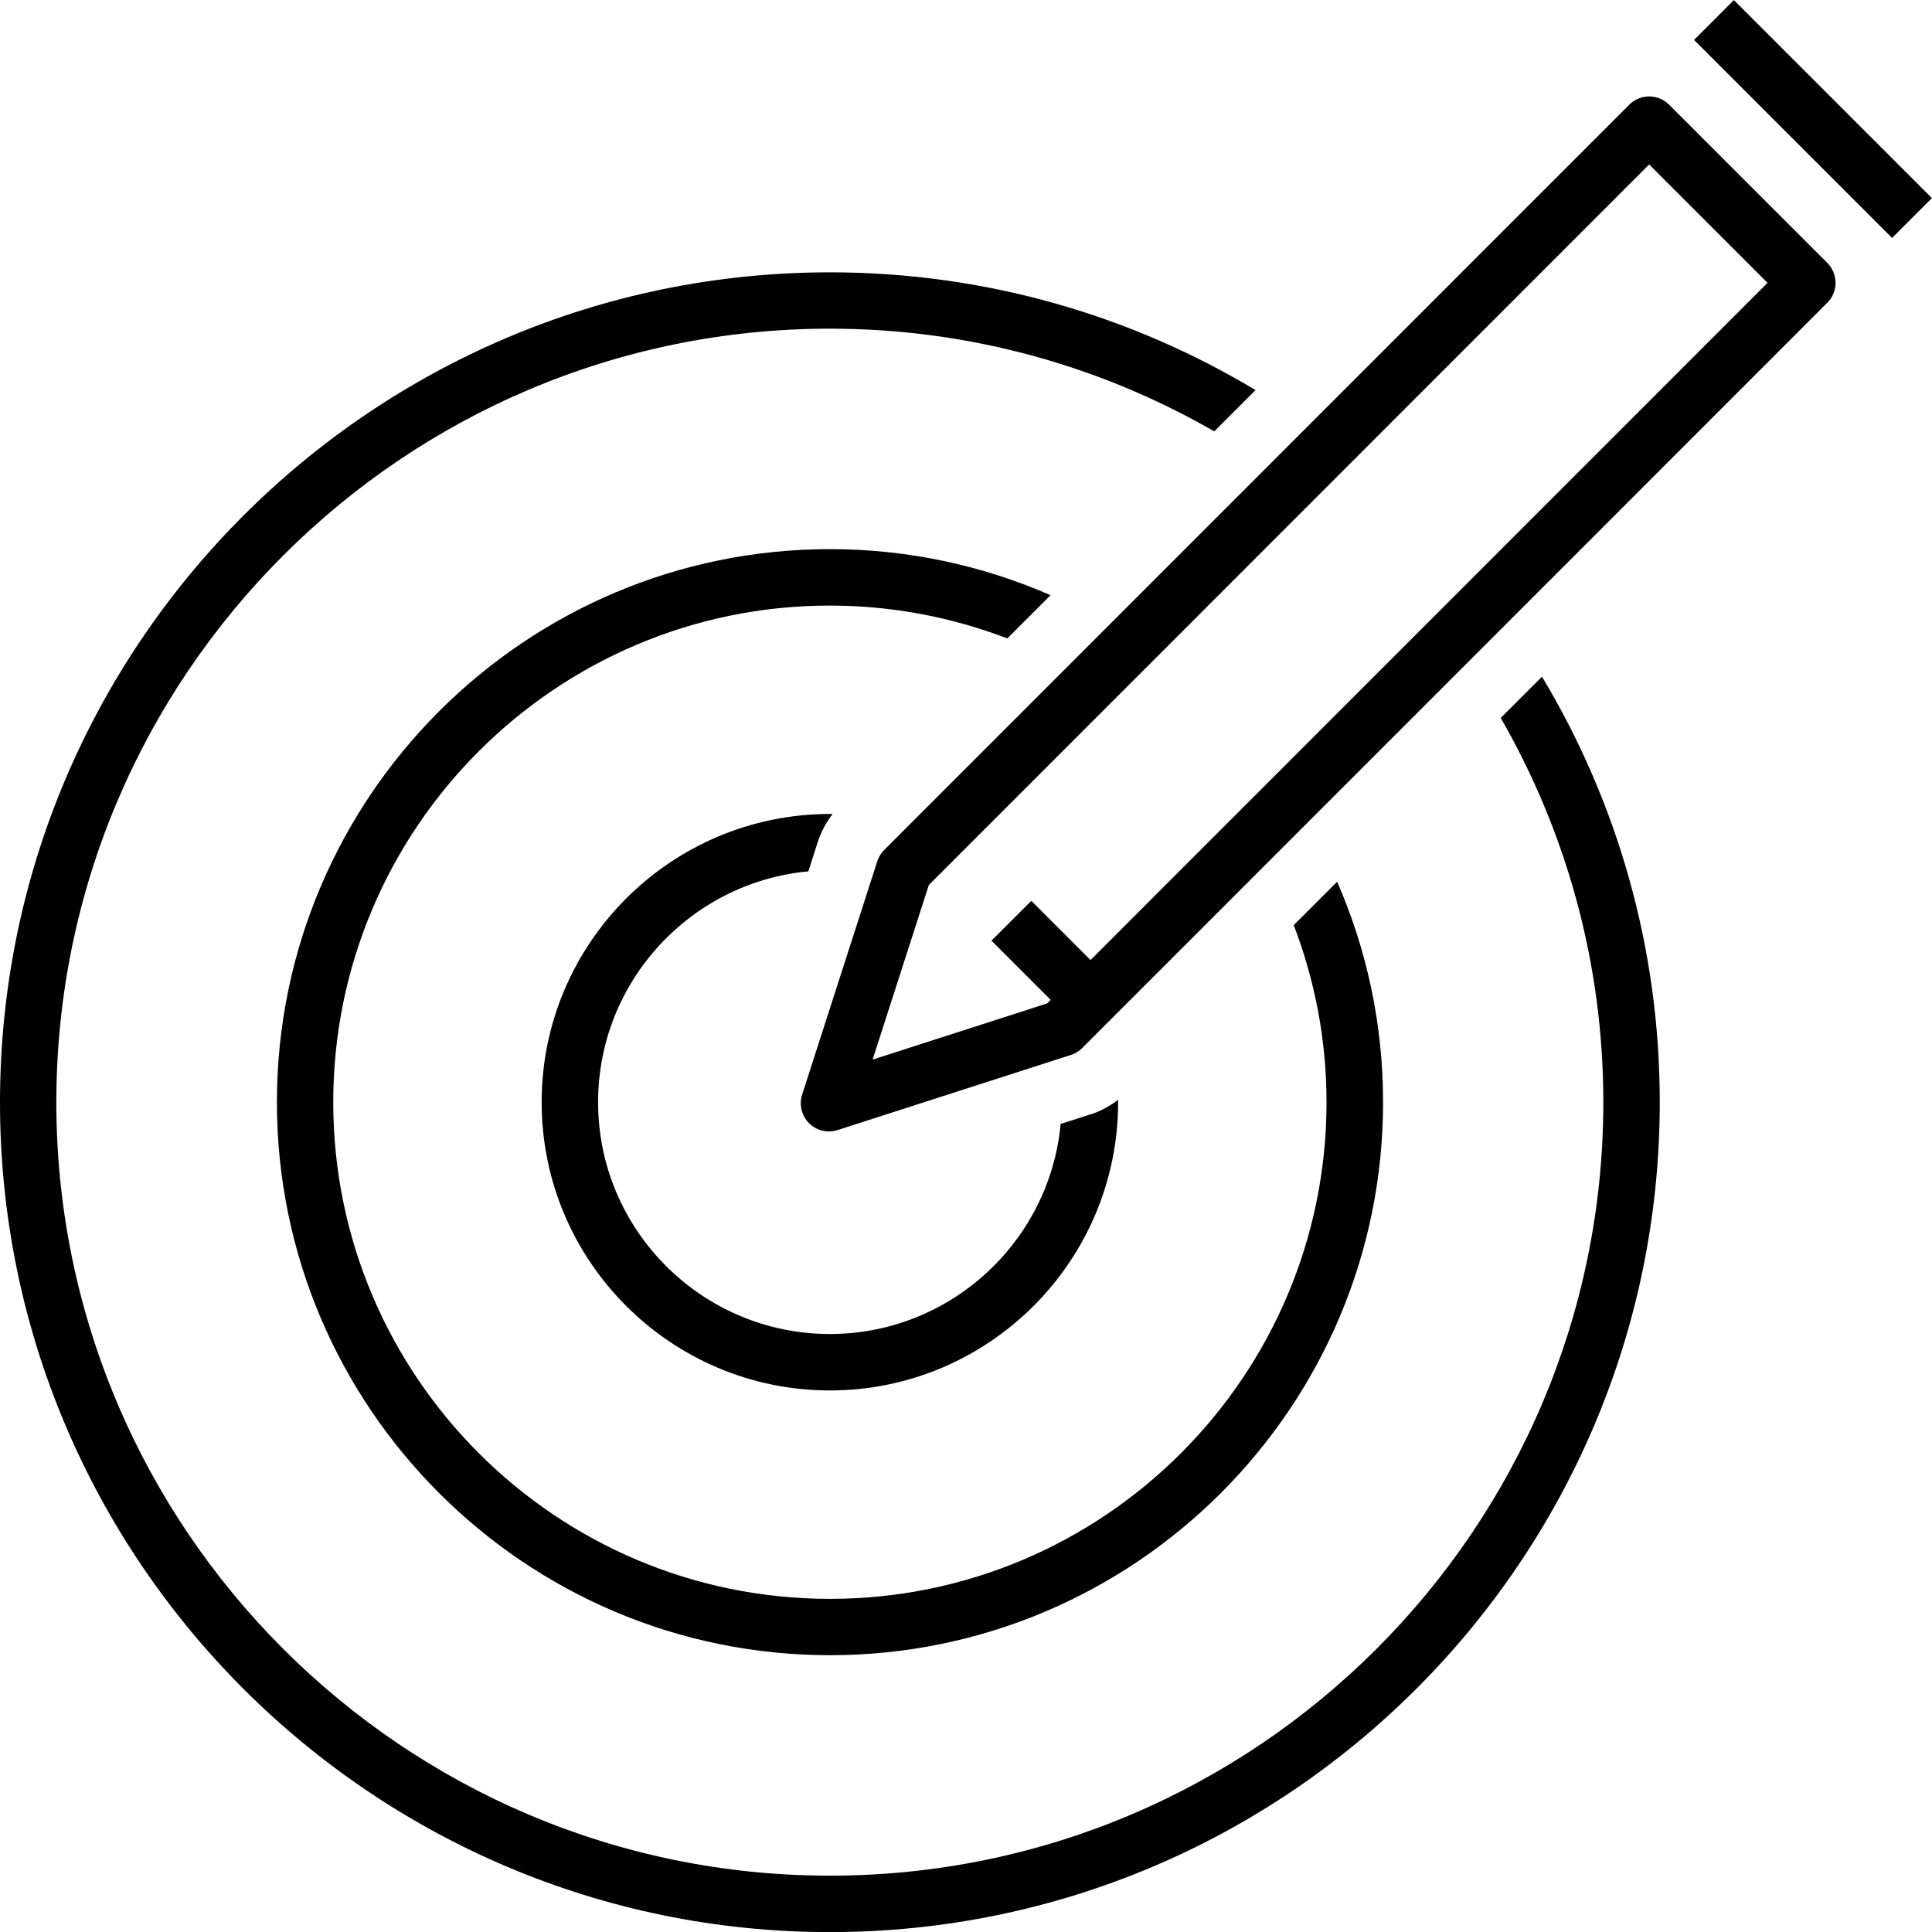<?xml version="1.0" encoding="UTF-8"?>
<svg id="Lager_2" data-name="Lager 2" xmlns="http://www.w3.org/2000/svg" viewBox="0 0 185.87 185.87">
  <defs>
    <style>
      .cls-1, .cls-2 {
        fill: none;
        stroke: #000;
        stroke-linejoin: round;
        stroke-width: 5.42px;
      }

      .cls-2 {
        stroke-linecap: square;
      }
    </style>
  </defs>
  <g id="Lager_1-2" data-name="Lager 1">
    <line class="cls-2" x1="166.81" y1="3.84" x2="182.03" y2="19.06"/>
    <line class="cls-1" x1="97.3" y1="88.58" x2="104.92" y2="96.2"/>
    <polygon class="cls-2" points="173.88 27.21 102.2 98.91 79.75 106.14 86.98 83.69 86.98 83.69 158.66 11.99 173.88 27.21 173.88 27.21"/>
    <path d="M144.38,69.07c6.27,10.9,9.87,23.52,9.87,36.97,0,41.03-33.38,74.41-74.41,74.41S5.42,147.07,5.42,106.04,38.81,31.62,79.84,31.62c13.46,0,26.08,3.61,36.98,9.88l3.97-3.97c-11.98-7.19-25.99-11.33-40.95-11.33C35.82,26.2,0,62.01,0,106.04s35.82,79.84,79.84,79.84,79.84-35.82,79.84-79.84c0-14.96-4.14-28.96-11.33-40.94l-3.97,3.97Z"/>
    <path d="M124.46,88.99c2.03,5.3,3.16,11.04,3.16,17.05,0,26.35-21.43,47.78-47.78,47.78s-47.78-21.43-47.78-47.78,21.43-47.78,47.78-47.78c6.01,0,11.76,1.13,17.07,3.16l4.16-4.16c-6.51-2.84-13.68-4.43-21.22-4.43-29.34,0-53.21,23.87-53.21,53.21s23.87,53.2,53.21,53.2,53.21-23.87,53.21-53.2c0-7.54-1.58-14.71-4.42-21.21l-4.16,4.16Z"/>
    <path d="M104.87,107.22l-2.83.91c-1.06,11.32-10.61,20.21-22.2,20.21-12.3,0-22.3-10.01-22.3-22.3,0-11.6,8.9-21.16,20.23-22.21l.9-2.81c.32-.98.8-1.9,1.44-2.71-.09,0-.18,0-.27,0-15.29,0-27.73,12.44-27.73,27.73s12.44,27.73,27.73,27.73,27.73-12.44,27.73-27.73c0-.08,0-.16,0-.24-.8.63-1.71,1.11-2.69,1.43Z"/>
  </g>
</svg>